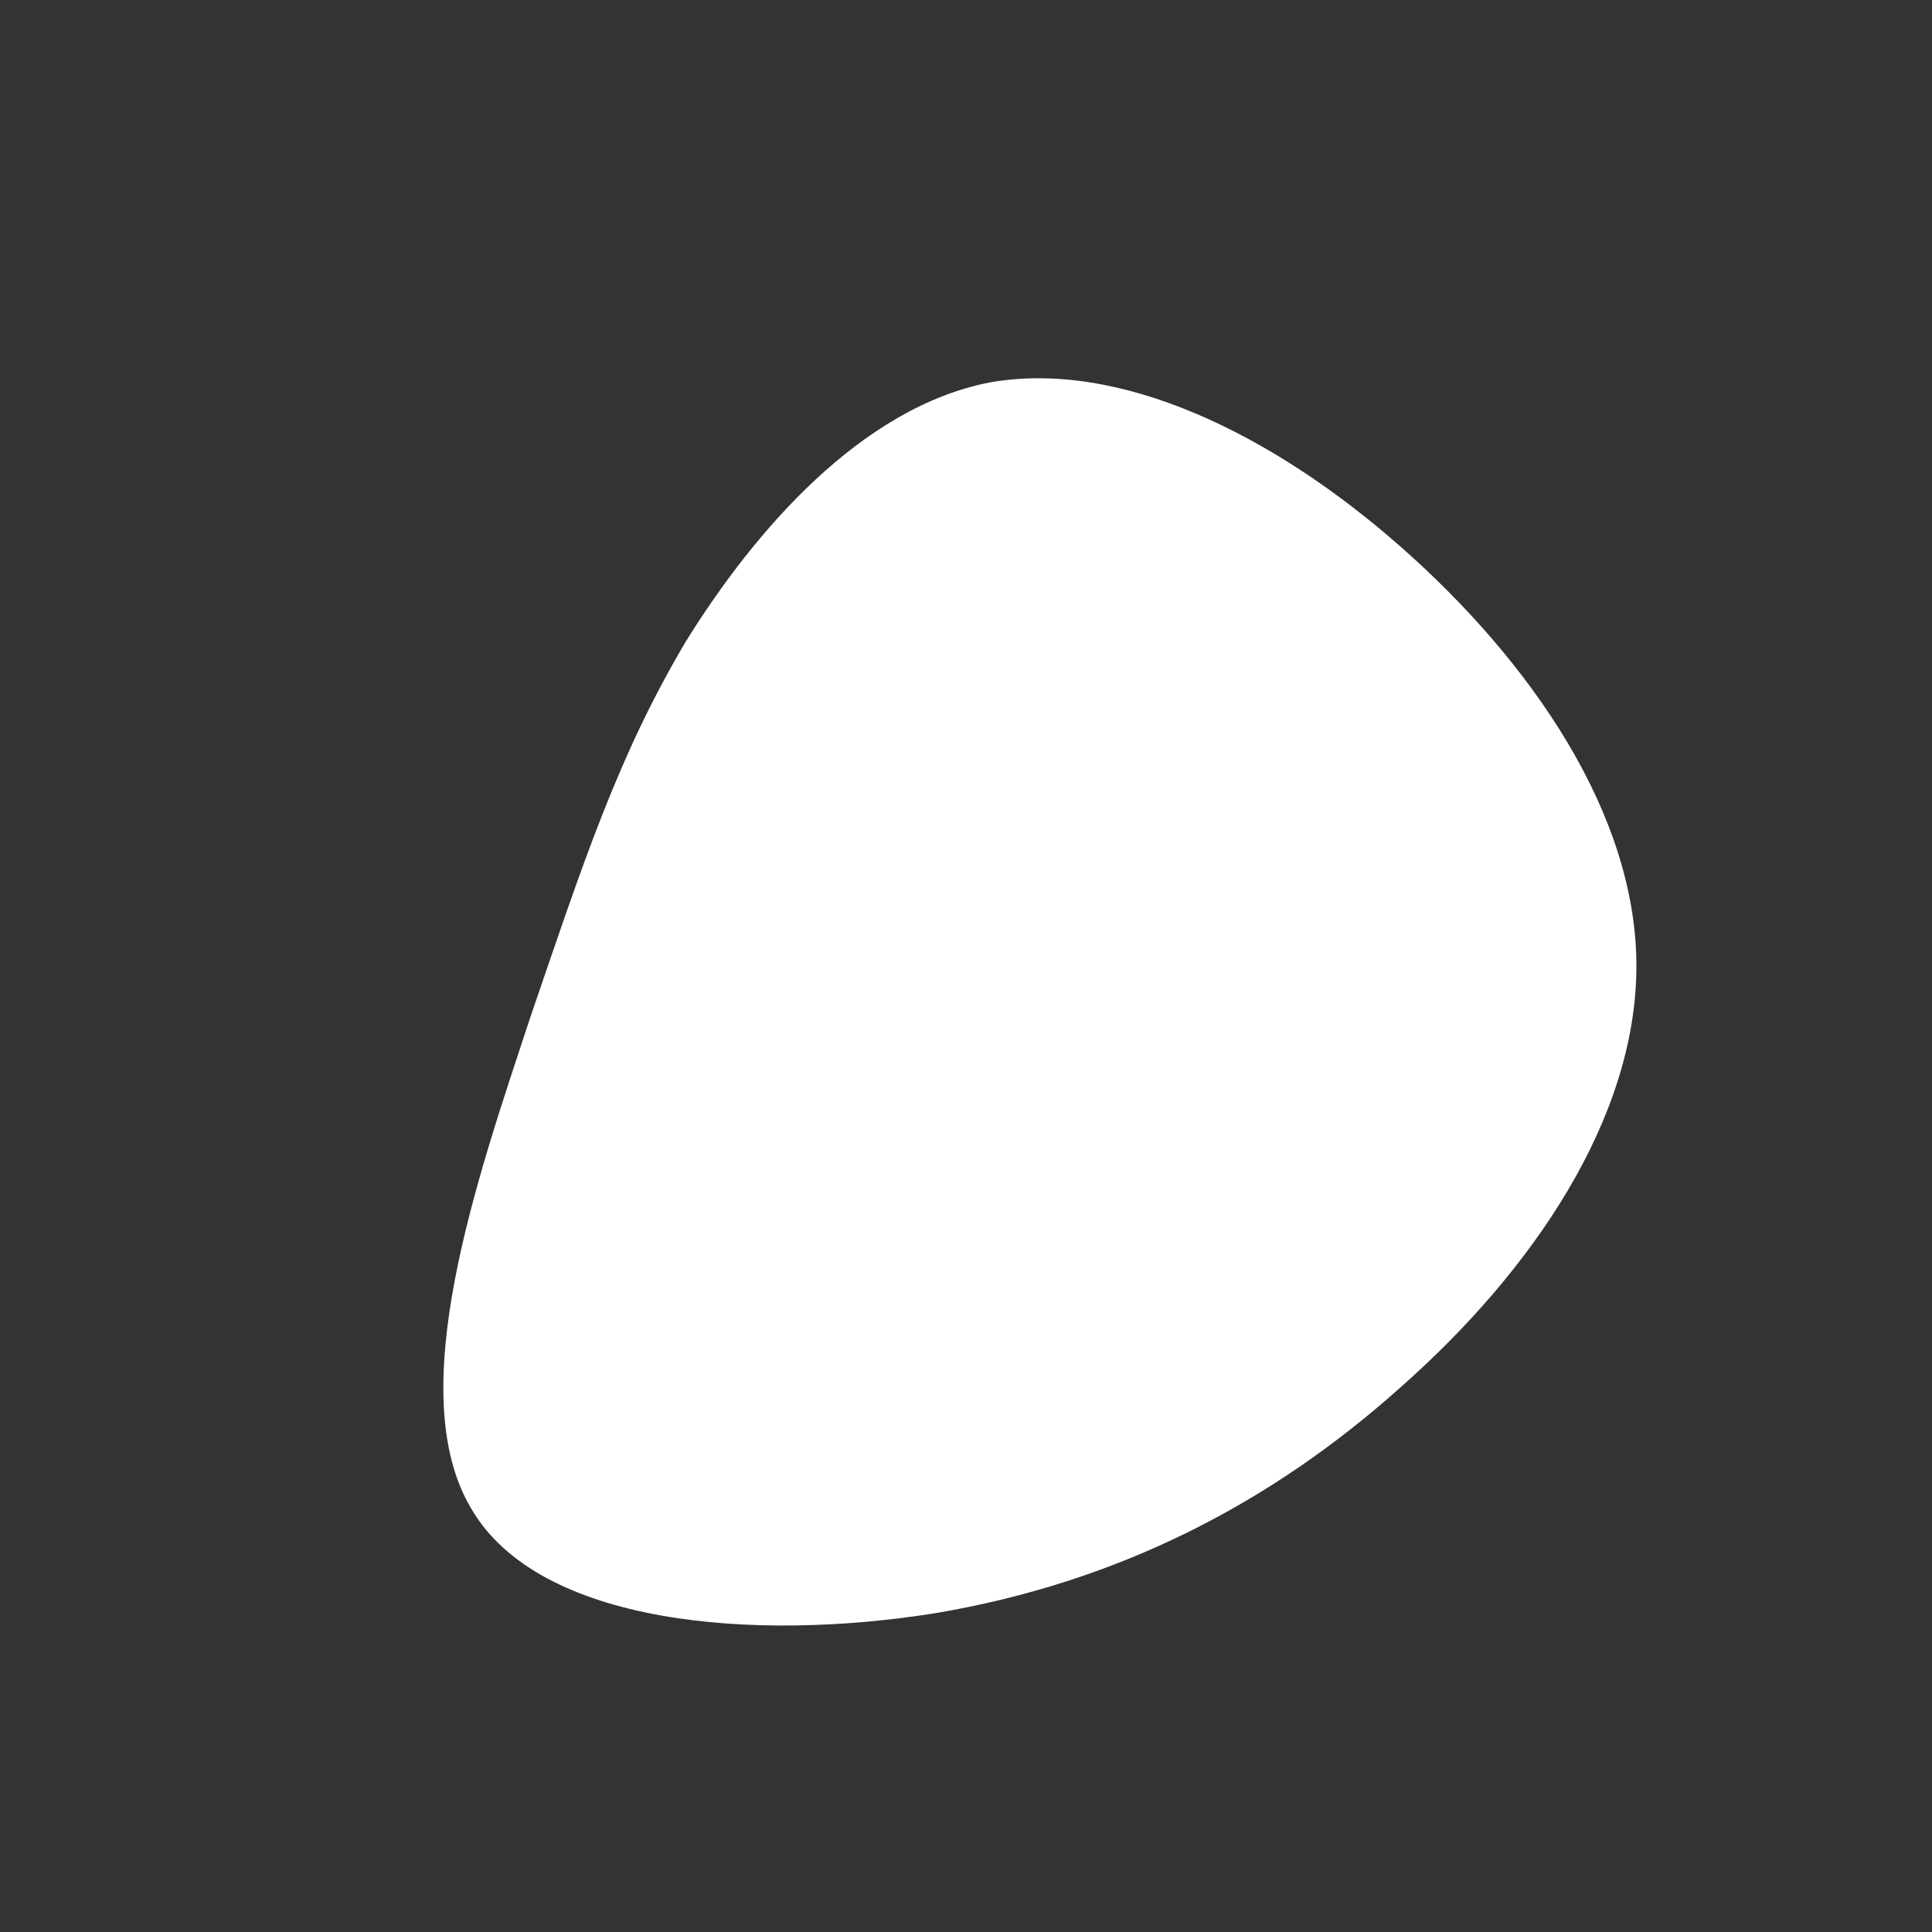 <svg xmlns="http://www.w3.org/2000/svg" id="sw-js-blob-svg" viewBox="0 0 100 100"><rect x="0" y="0" width="100" height="100" fill="#333333" stroke="none"/><defs><linearGradient id="sw-gradient" x1="0" x2="1" y1="1" y2="0"><stop id="stop1" stop-color="rgba(255, 255, 255, 1)" offset="0%"></stop><stop id="stop2" stop-color="rgba(255, 255, 255, 1)" offset="100%"></stop></linearGradient></defs><path fill="url(#sw-gradient)" d="M22.5,-21.7C29.2,-15.8,34.7,-7.9,34.7,0C34.7,7.9,29.3,15.8,22.5,21.8C15.8,27.8,7.9,31.9,-1.6,33.5C-11,35,-22.1,34.1,-25.6,28.1C-29.2,22.1,-25.3,11,-22.6,2.8C-19.8,-5.4,-18,-10.9,-14.5,-16.8C-10.9,-22.6,-5.4,-28.9,1.2,-30.2C7.9,-31.4,15.8,-27.6,22.5,-21.7Z" width="100%" height="100%" transform="translate(50 50)" stroke-width="0" style="transition: all 0.3s ease 0s;"></path></svg>